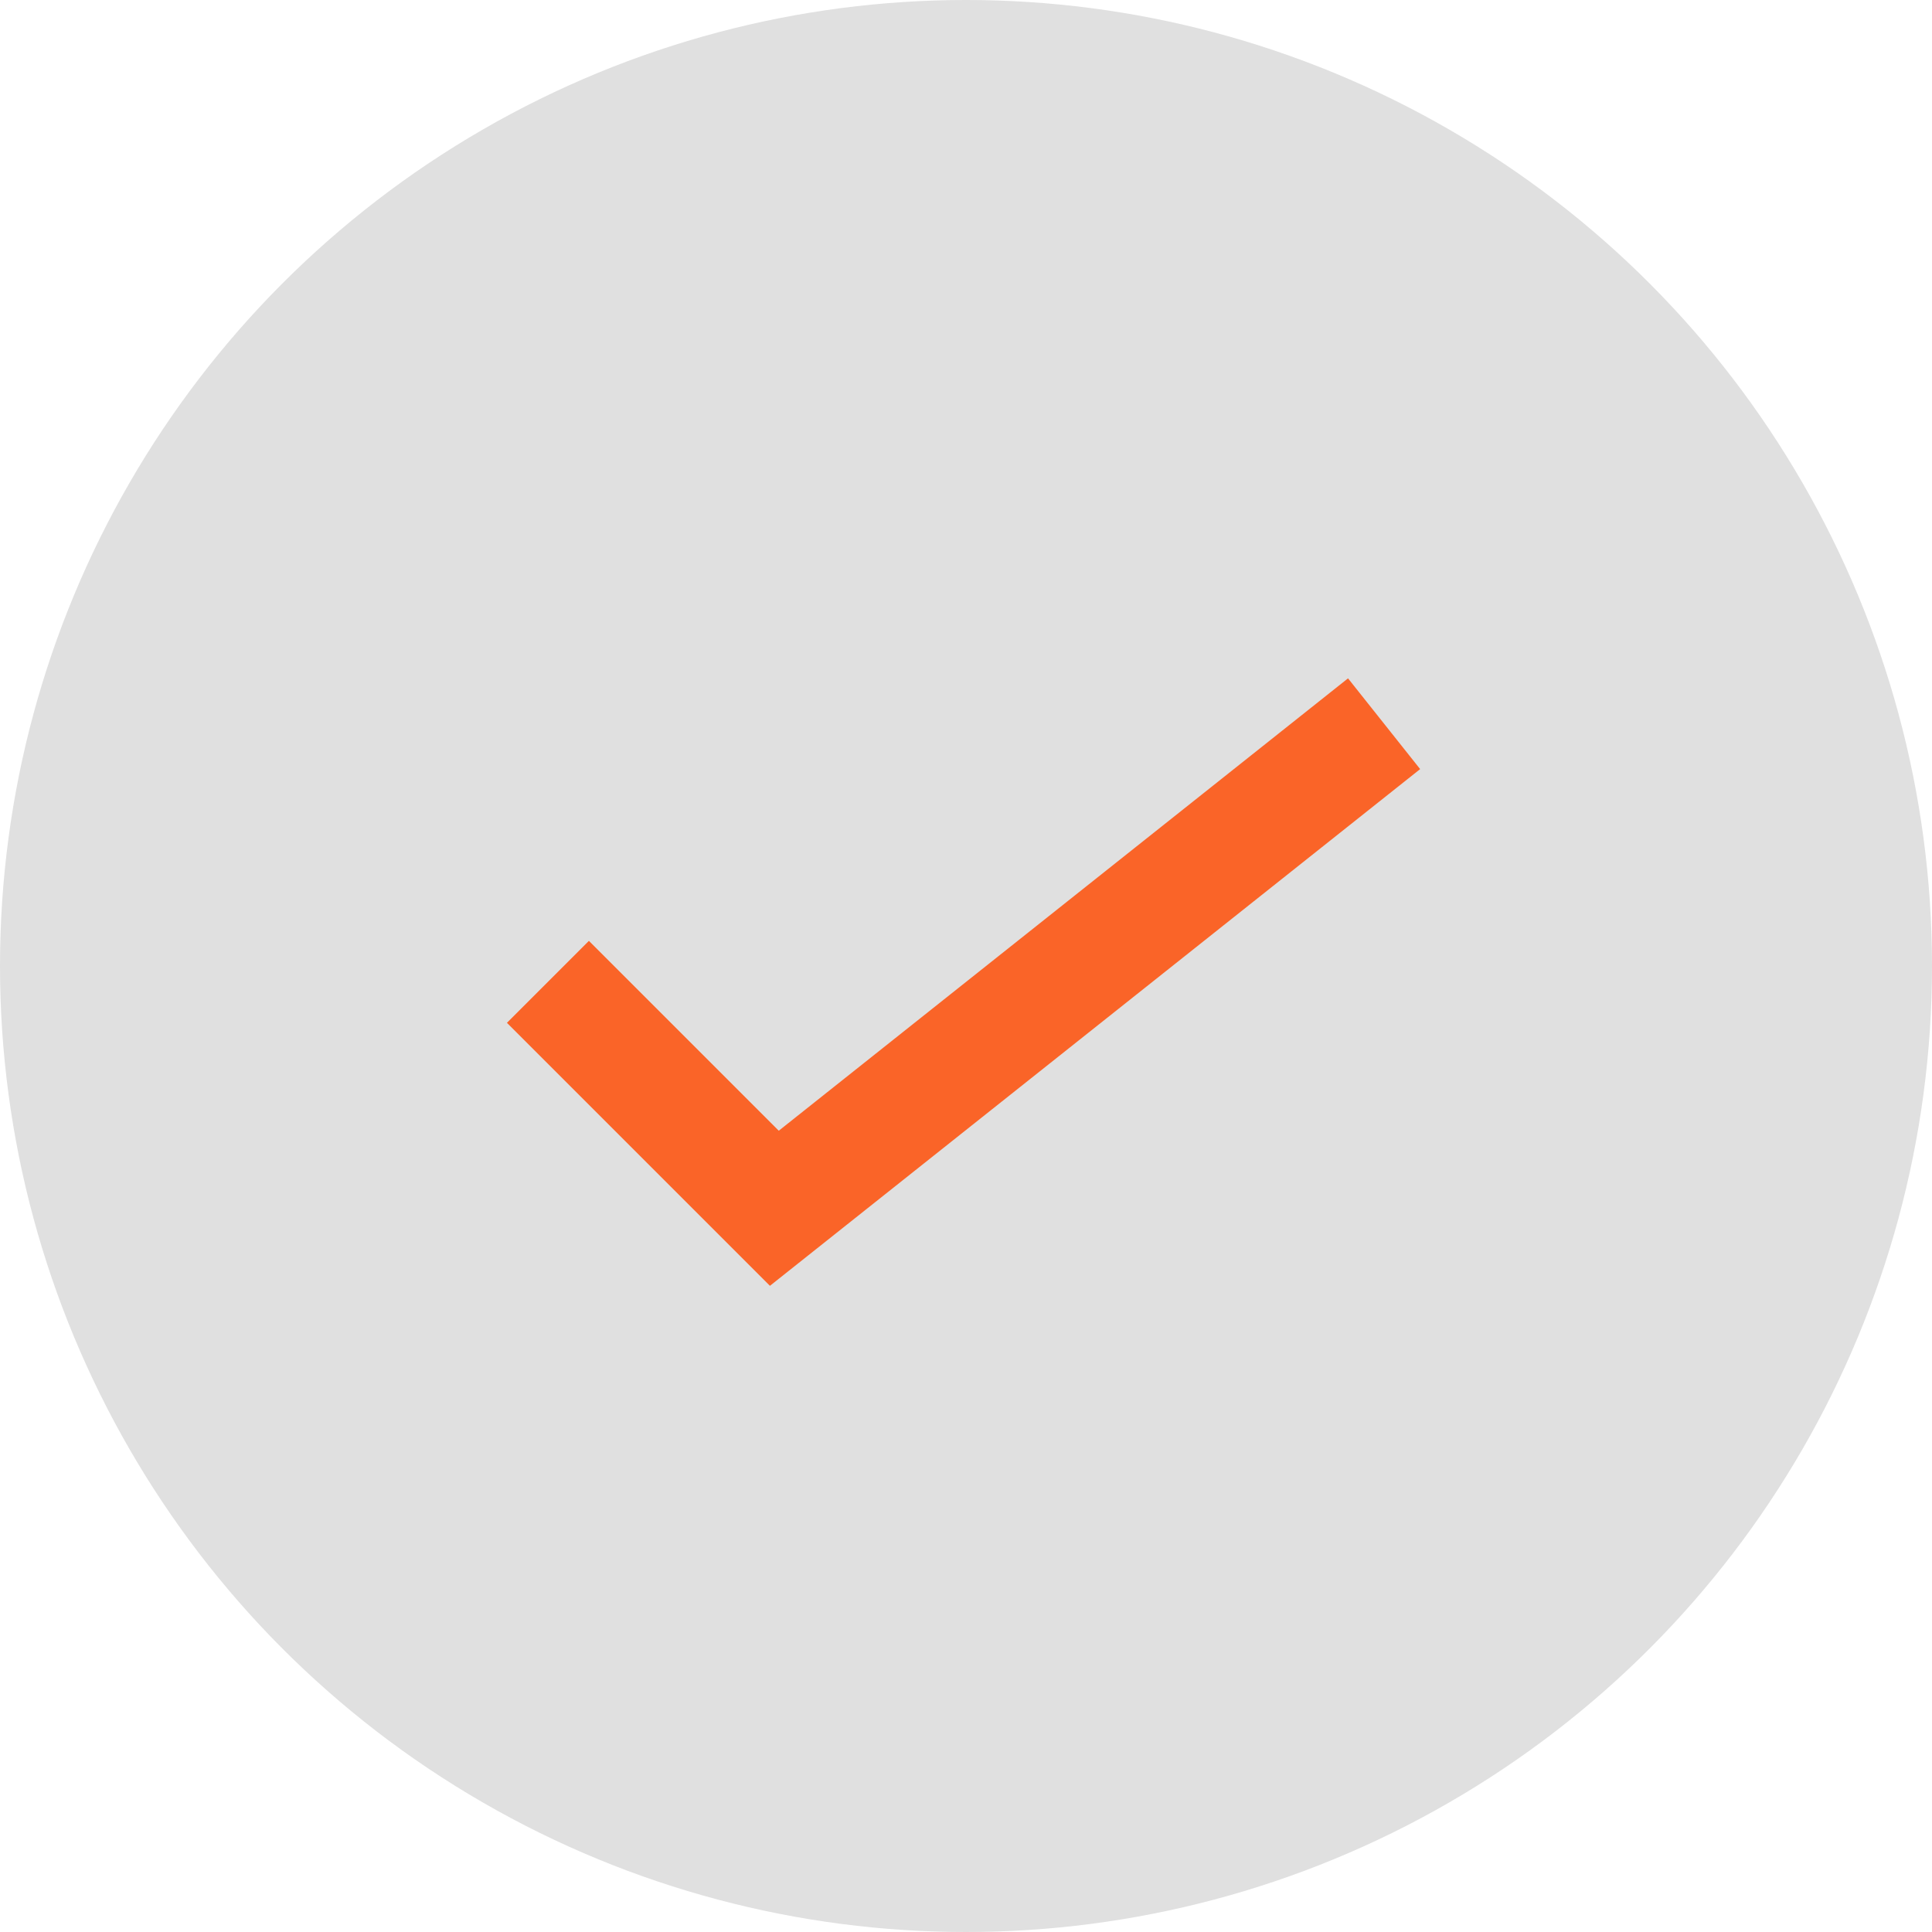<?xml version="1.0" encoding="UTF-8"?>
<svg id="_レイヤー_2" data-name="レイヤー 2" xmlns="http://www.w3.org/2000/svg" viewBox="0 0 50 50">
  <defs>
    <style>
      .cls-1 {
        fill: #e0e0e0;
      }

      .cls-2 {
        fill: none;
        stroke: #fa6428;
        stroke-width: 3px;
      }
    </style>
  </defs>
  <g id="_レイヤー_3" data-name="レイヤー 3">
    <g>
      <circle class="cls-1" cx="25" cy="25" r="25"/>
      <path id="_パス_5413-3" data-name="パス 5413-3" class="cls-2" d="M14.18,25.41l5.86,5.86,15.78-12.54"/>
    </g>
  </g>
</svg>